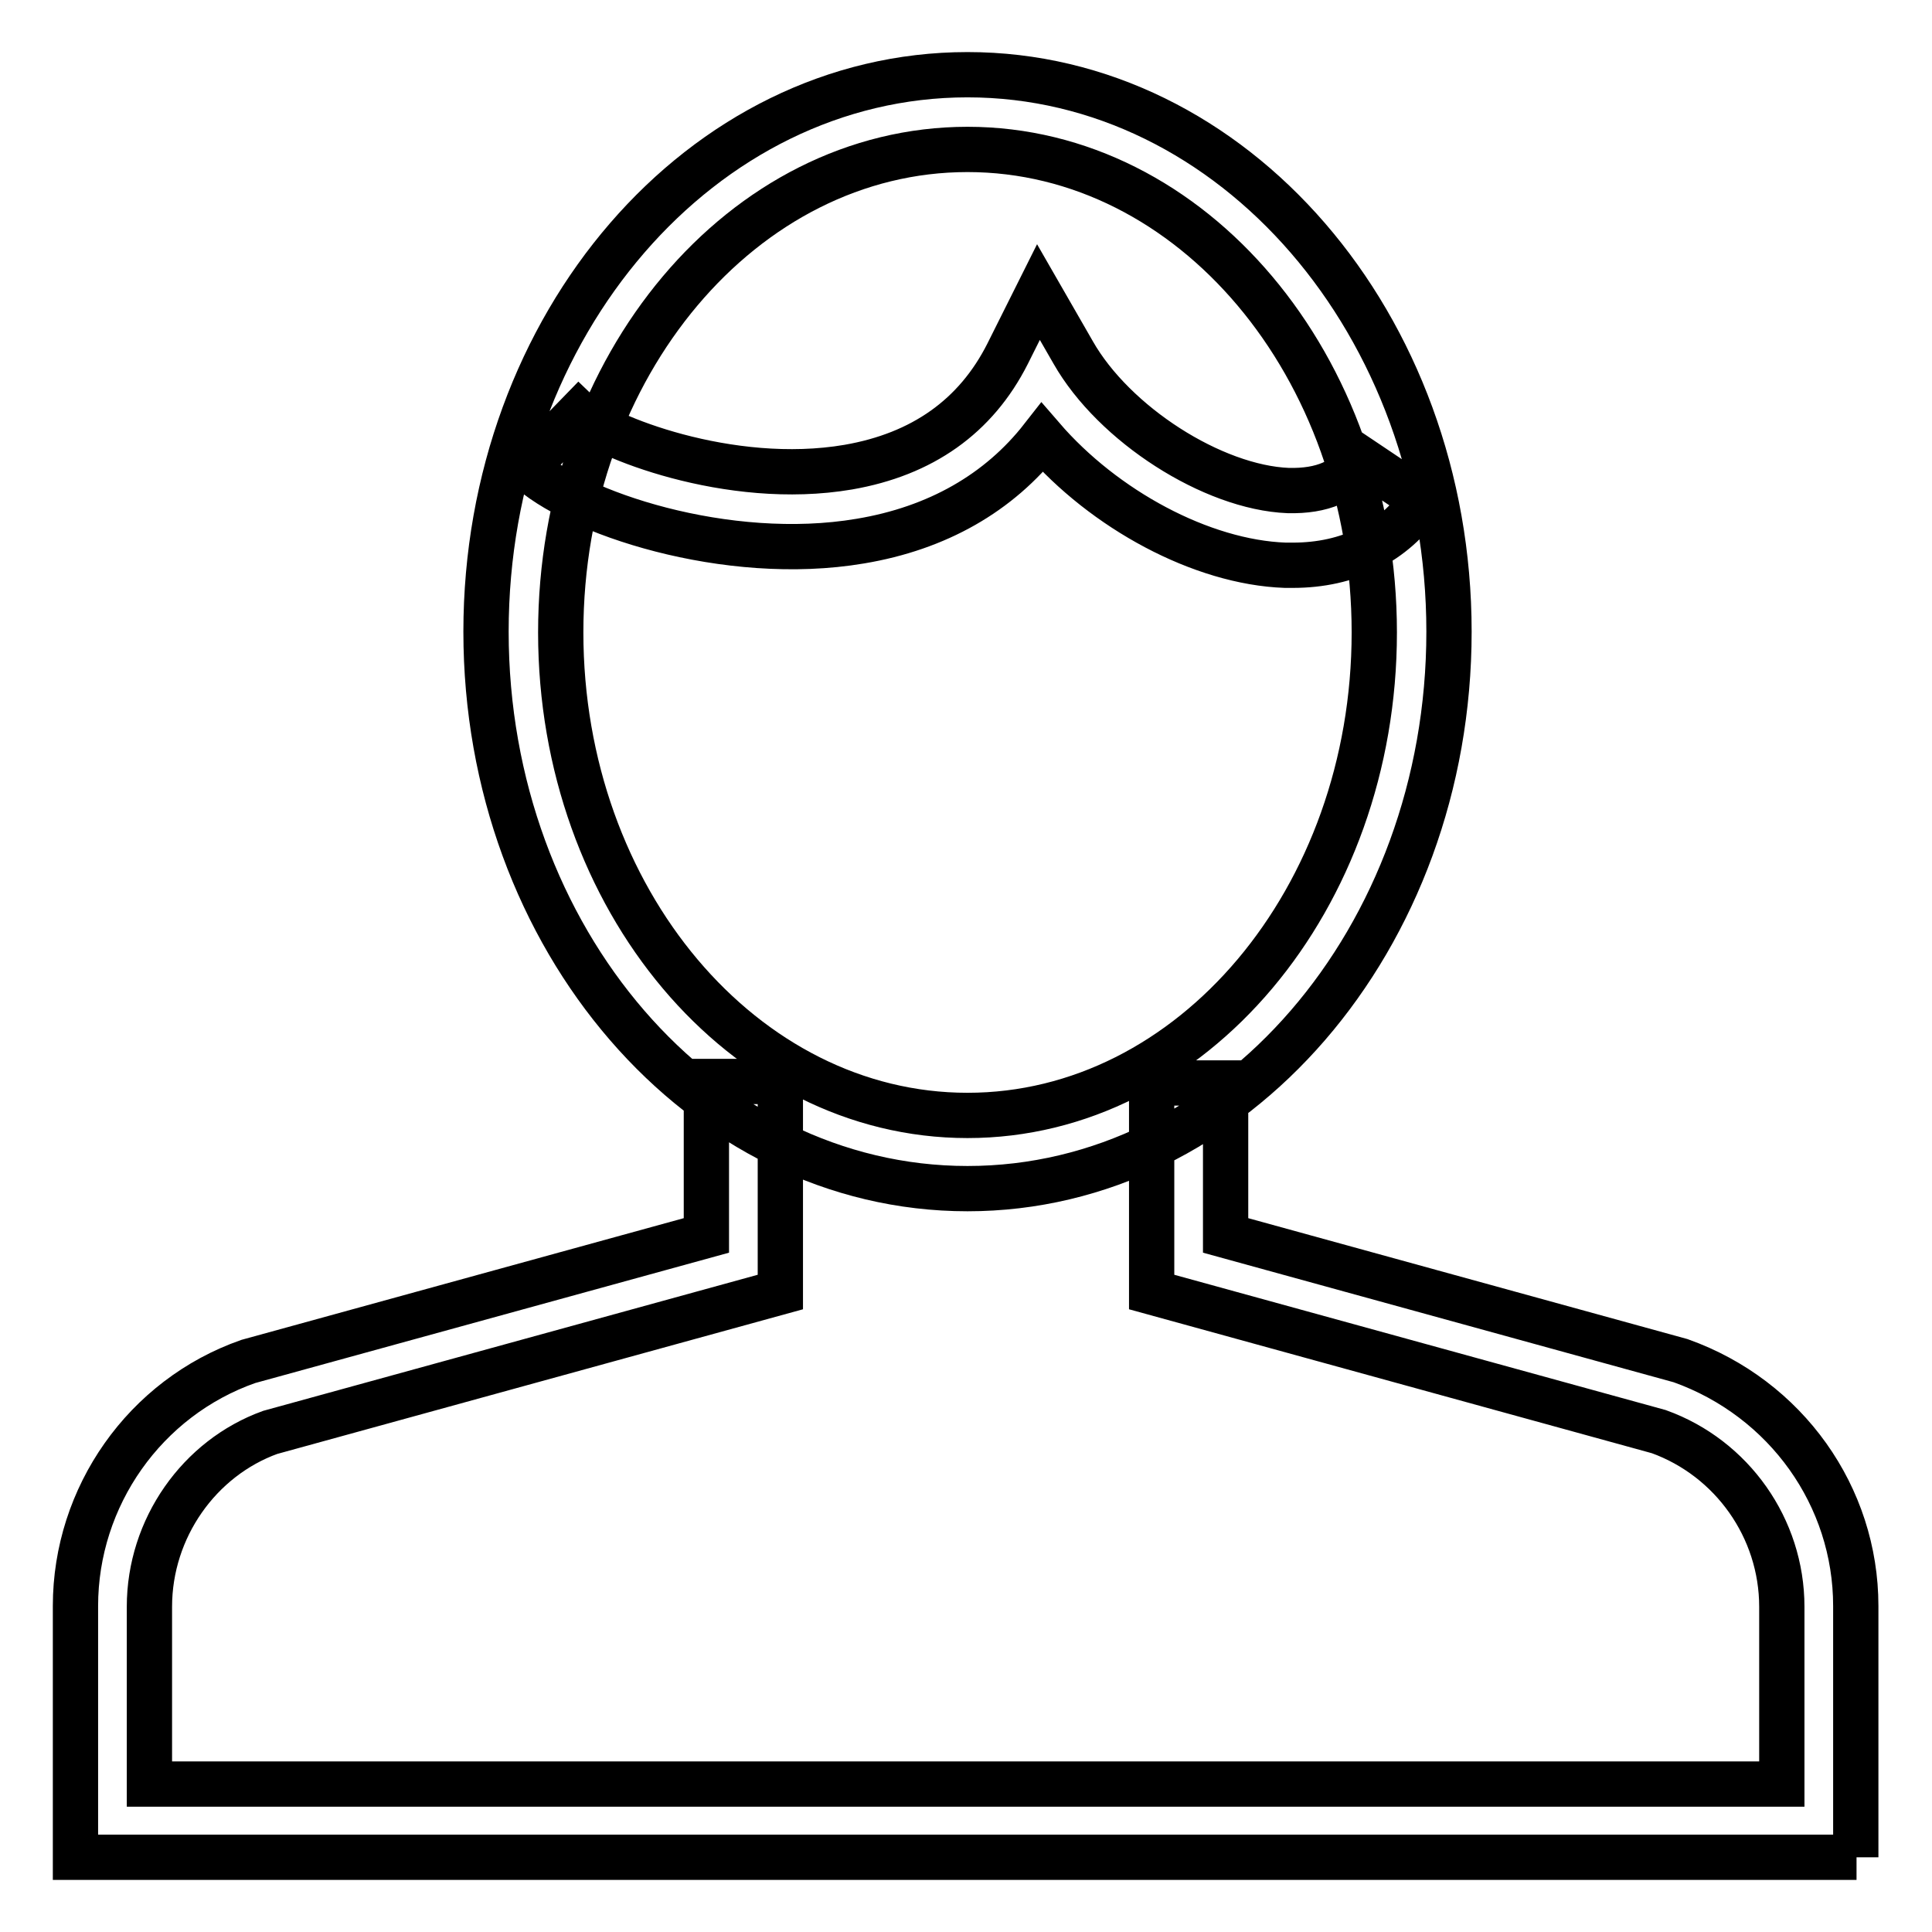 <?xml version="1.0" encoding="utf-8"?>
<!-- Svg Vector Icons : http://www.onlinewebfonts.com/icon -->
<!DOCTYPE svg PUBLIC "-//W3C//DTD SVG 1.1//EN" "http://www.w3.org/Graphics/SVG/1.1/DTD/svg11.dtd">
<svg version="1.1" xmlns="http://www.w3.org/2000/svg" xmlns:xlink="http://www.w3.org/1999/xlink" x="0px" y="0px" viewBox="0 0 256 256" enable-background="new 0 0 256 256" xml:space="preserve">
<g> <path stroke-width="6" fill-opacity="0" stroke="#000000"  d="M128.2,157.5c-35.2,0-63.8-33.1-63.8-73.8S93,9.9,128.2,9.9C163.4,9.9,192,43,192,83.7 S163.4,157.5,128.2,157.5z M128.2,19.8c-29.7,0-53.9,28.7-53.9,64s24.2,64,53.9,64s53.9-28.7,53.9-64S157.9,19.8,128.2,19.8z  M246,246.1H10v-33.3c0-14.5,9.2-27.6,22.9-32.4l60.7-16.7v-20.4h9.8v27.9l-67.6,18.6c-9.4,3.4-16,12.7-16,23.1v23.5h216.3v-23.5 c0-10.4-6.6-19.7-16.3-23.2l-67.2-18.5v-27.7h9.8v20.2l60.3,16.6c14,5,23.2,18,23.2,32.5V246.1z M171.3,74.9c-0.3,0-0.7,0-1,0 c-11.1-0.4-24-7.4-32.2-16.9c-5.7,7.3-13.9,12-24.1,13.7c-17.7,3-38-3.8-44.2-9.8l6.9-7.1c3,2.9,19.9,9.8,35.7,7.1 c9.8-1.7,16.9-6.7,21.1-15l4.1-8.2l4.6,8c5.4,9.5,18.5,17.9,28.5,18.3c4.5,0.1,7.6-1.2,9.6-4.2l8.2,5.5 C184.7,71.9,178.7,74.9,171.3,74.9z"/></g>
</svg>